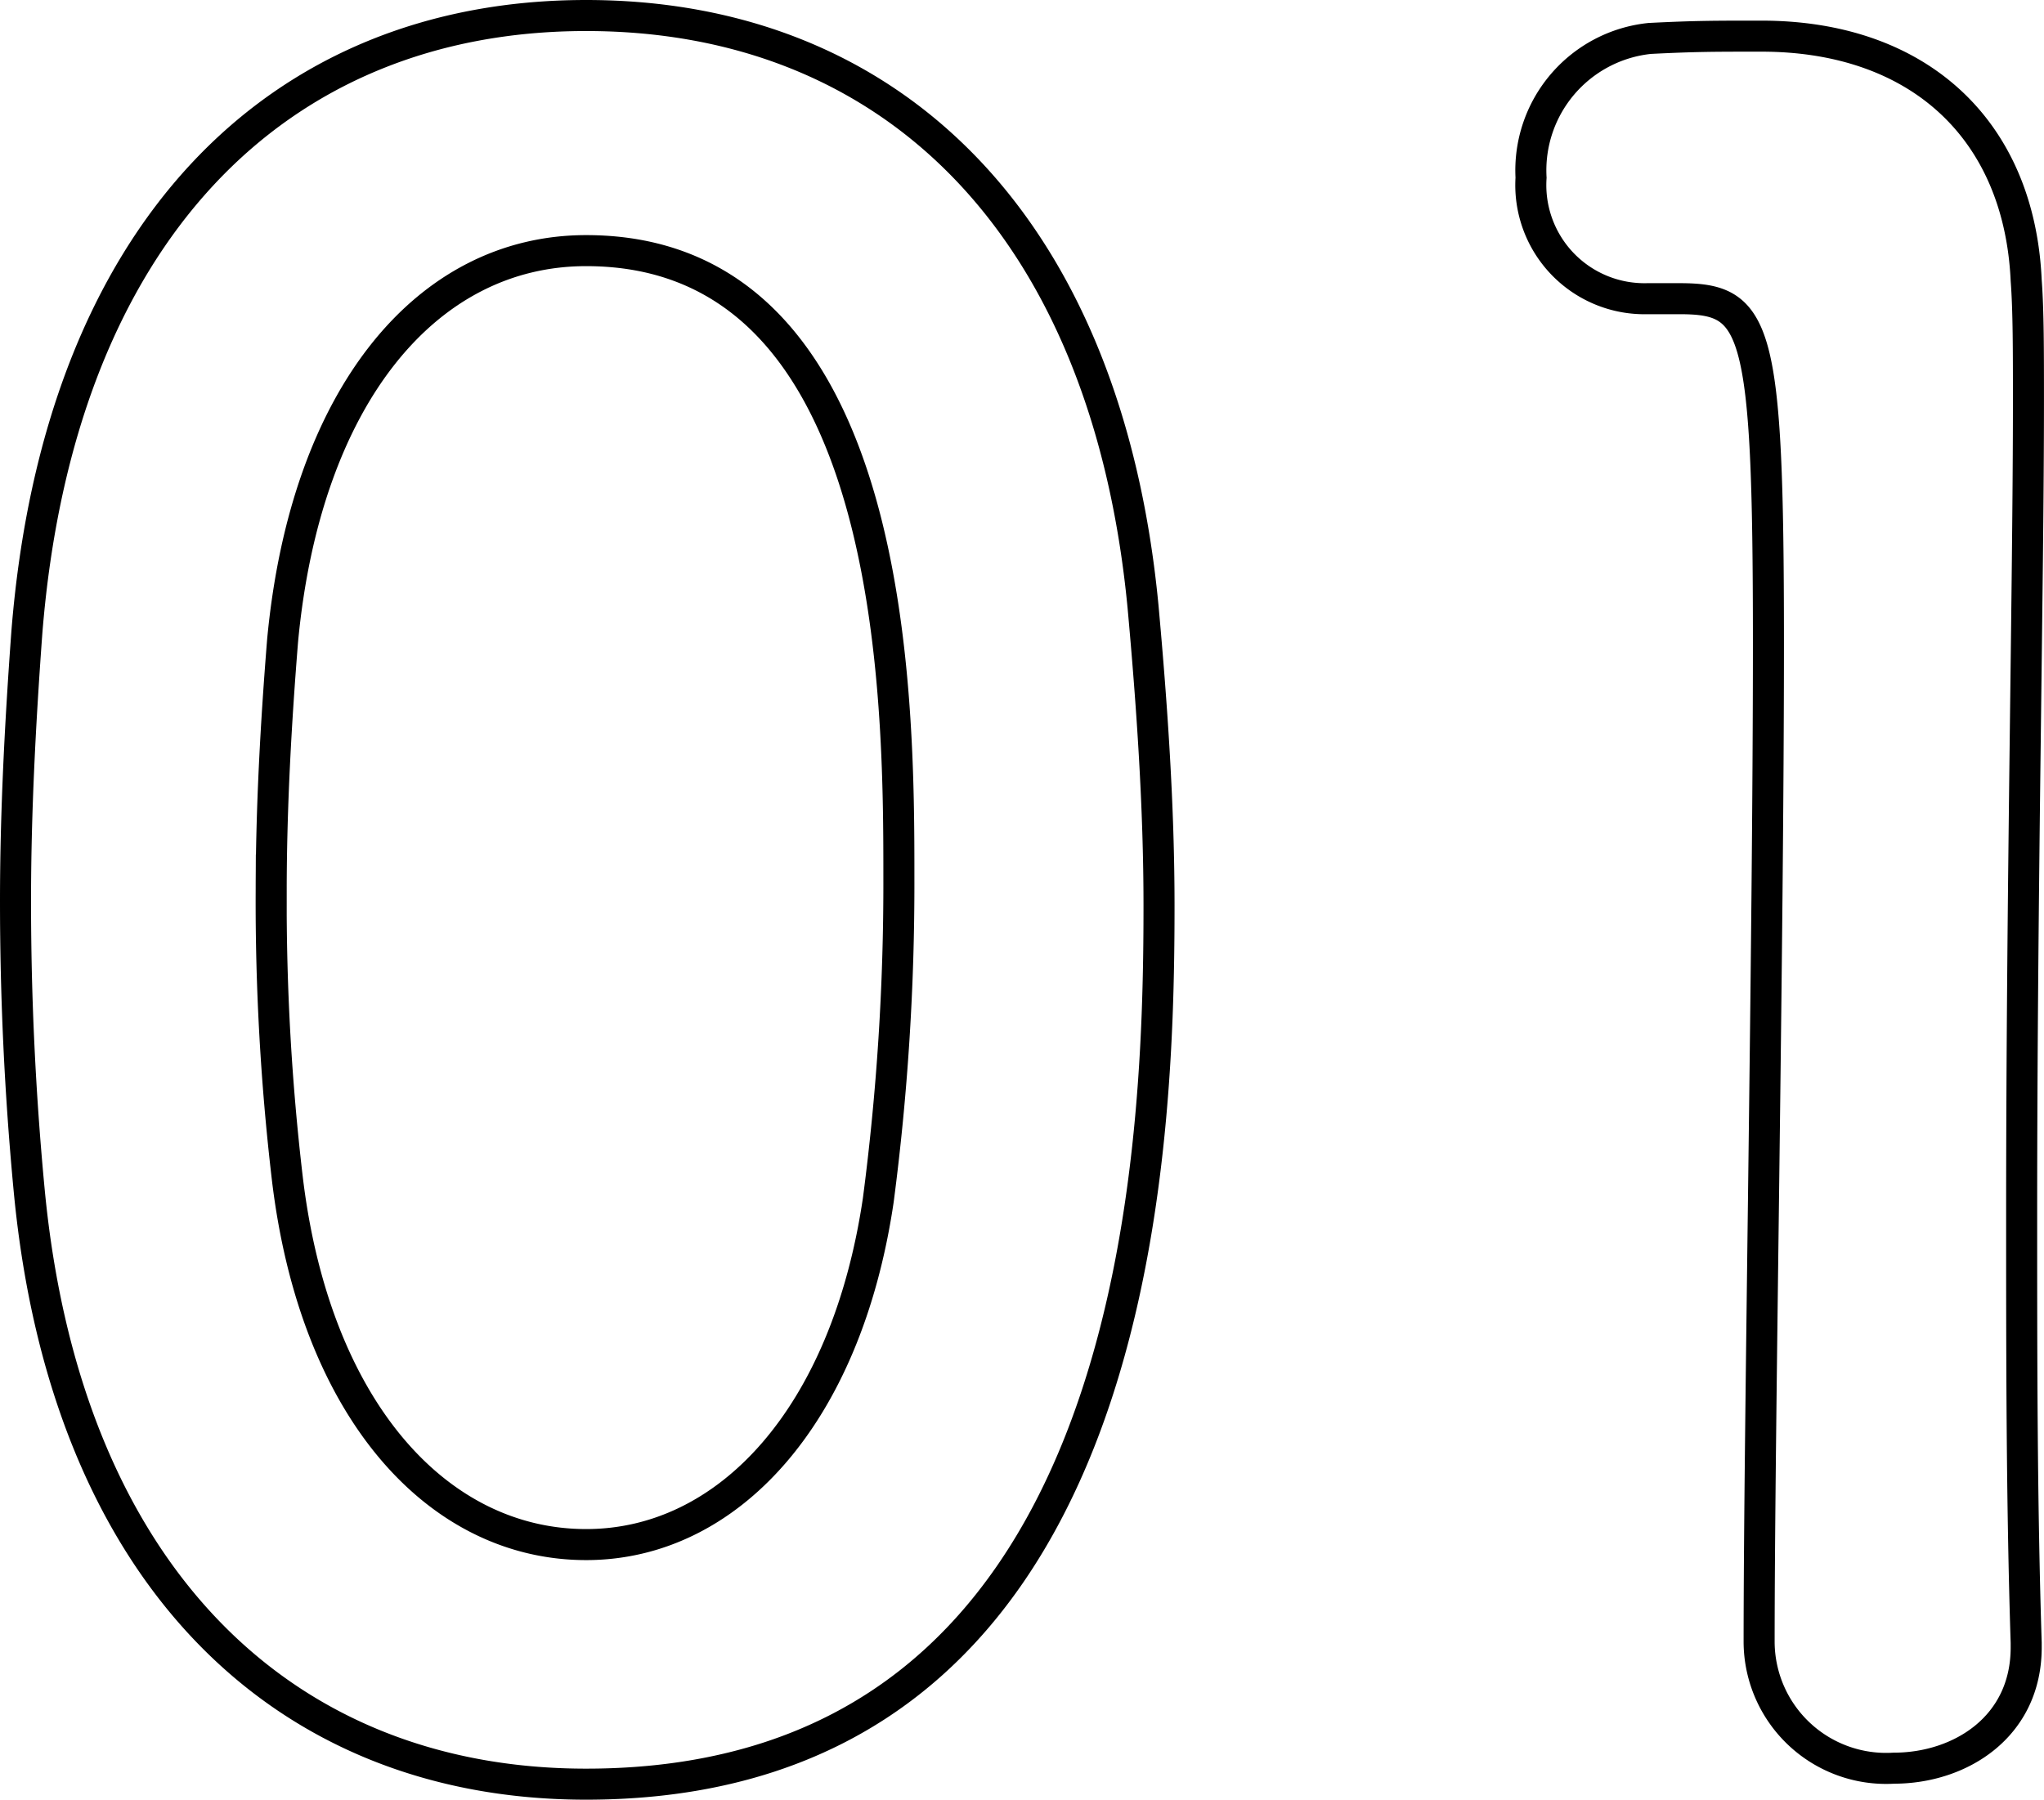 <svg xmlns="http://www.w3.org/2000/svg" width="65.86" height="58" viewBox="0 0 65.86 58">
  <g id="グループ_101" data-name="グループ 101" transform="translate(-405.294 -6897.899)">
    <path id="パス_1322" data-name="パス 1322" d="M406.236,6936.276c-.3-3.162-.442-6.249-.442-9.34,0-2.794.146-5.664.367-8.678,1.03-12.8,8.018-19.859,18.019-19.859,9.855,0,16.768,6.767,17.944,19.049.294,3.235.515,6.473.515,9.635,0,8.31-.661,28.315-18.46,28.315C414.4,6955.4,407.413,6948.633,406.236,6936.276Zm27.358.294a78.3,78.3,0,0,0,.663-10.37c0-5.664,0-20.224-10.076-20.224-5.148,0-9.046,4.708-9.782,12.575-.219,2.722-.367,5.443-.367,8.092a76.254,76.254,0,0,0,.515,9.191c.882,7.5,4.854,11.843,9.634,11.843C428.74,6947.677,432.564,6943.558,433.594,6936.57Z" fill="none" stroke="#000" stroke-miterlimit="10" stroke-width="1"/>
    <path id="パス_1323" data-name="パス 1323" d="M444.88,6954.594a4.093,4.093,0,0,1-4.34-4.046c0-6.84.3-22.5.3-32.212,0-10.3-.369-11.1-2.87-11.1h-1.029a3.662,3.662,0,0,1-3.75-3.9,4.273,4.273,0,0,1,3.823-4.487c1.471-.074,2.059-.074,3.6-.074,5.075,0,8.31,3.016,8.531,7.871.073.956.073,2.279.073,3.9,0,5.883-.219,15.74-.219,26.258,0,4.558,0,9.192.146,13.75v.147C449.146,6953.271,447.012,6954.594,444.88,6954.594Z" transform="translate(21.435 0.289)" fill="none" stroke="#000" stroke-miterlimit="10" stroke-width="1"/>
  </g>
</svg>
